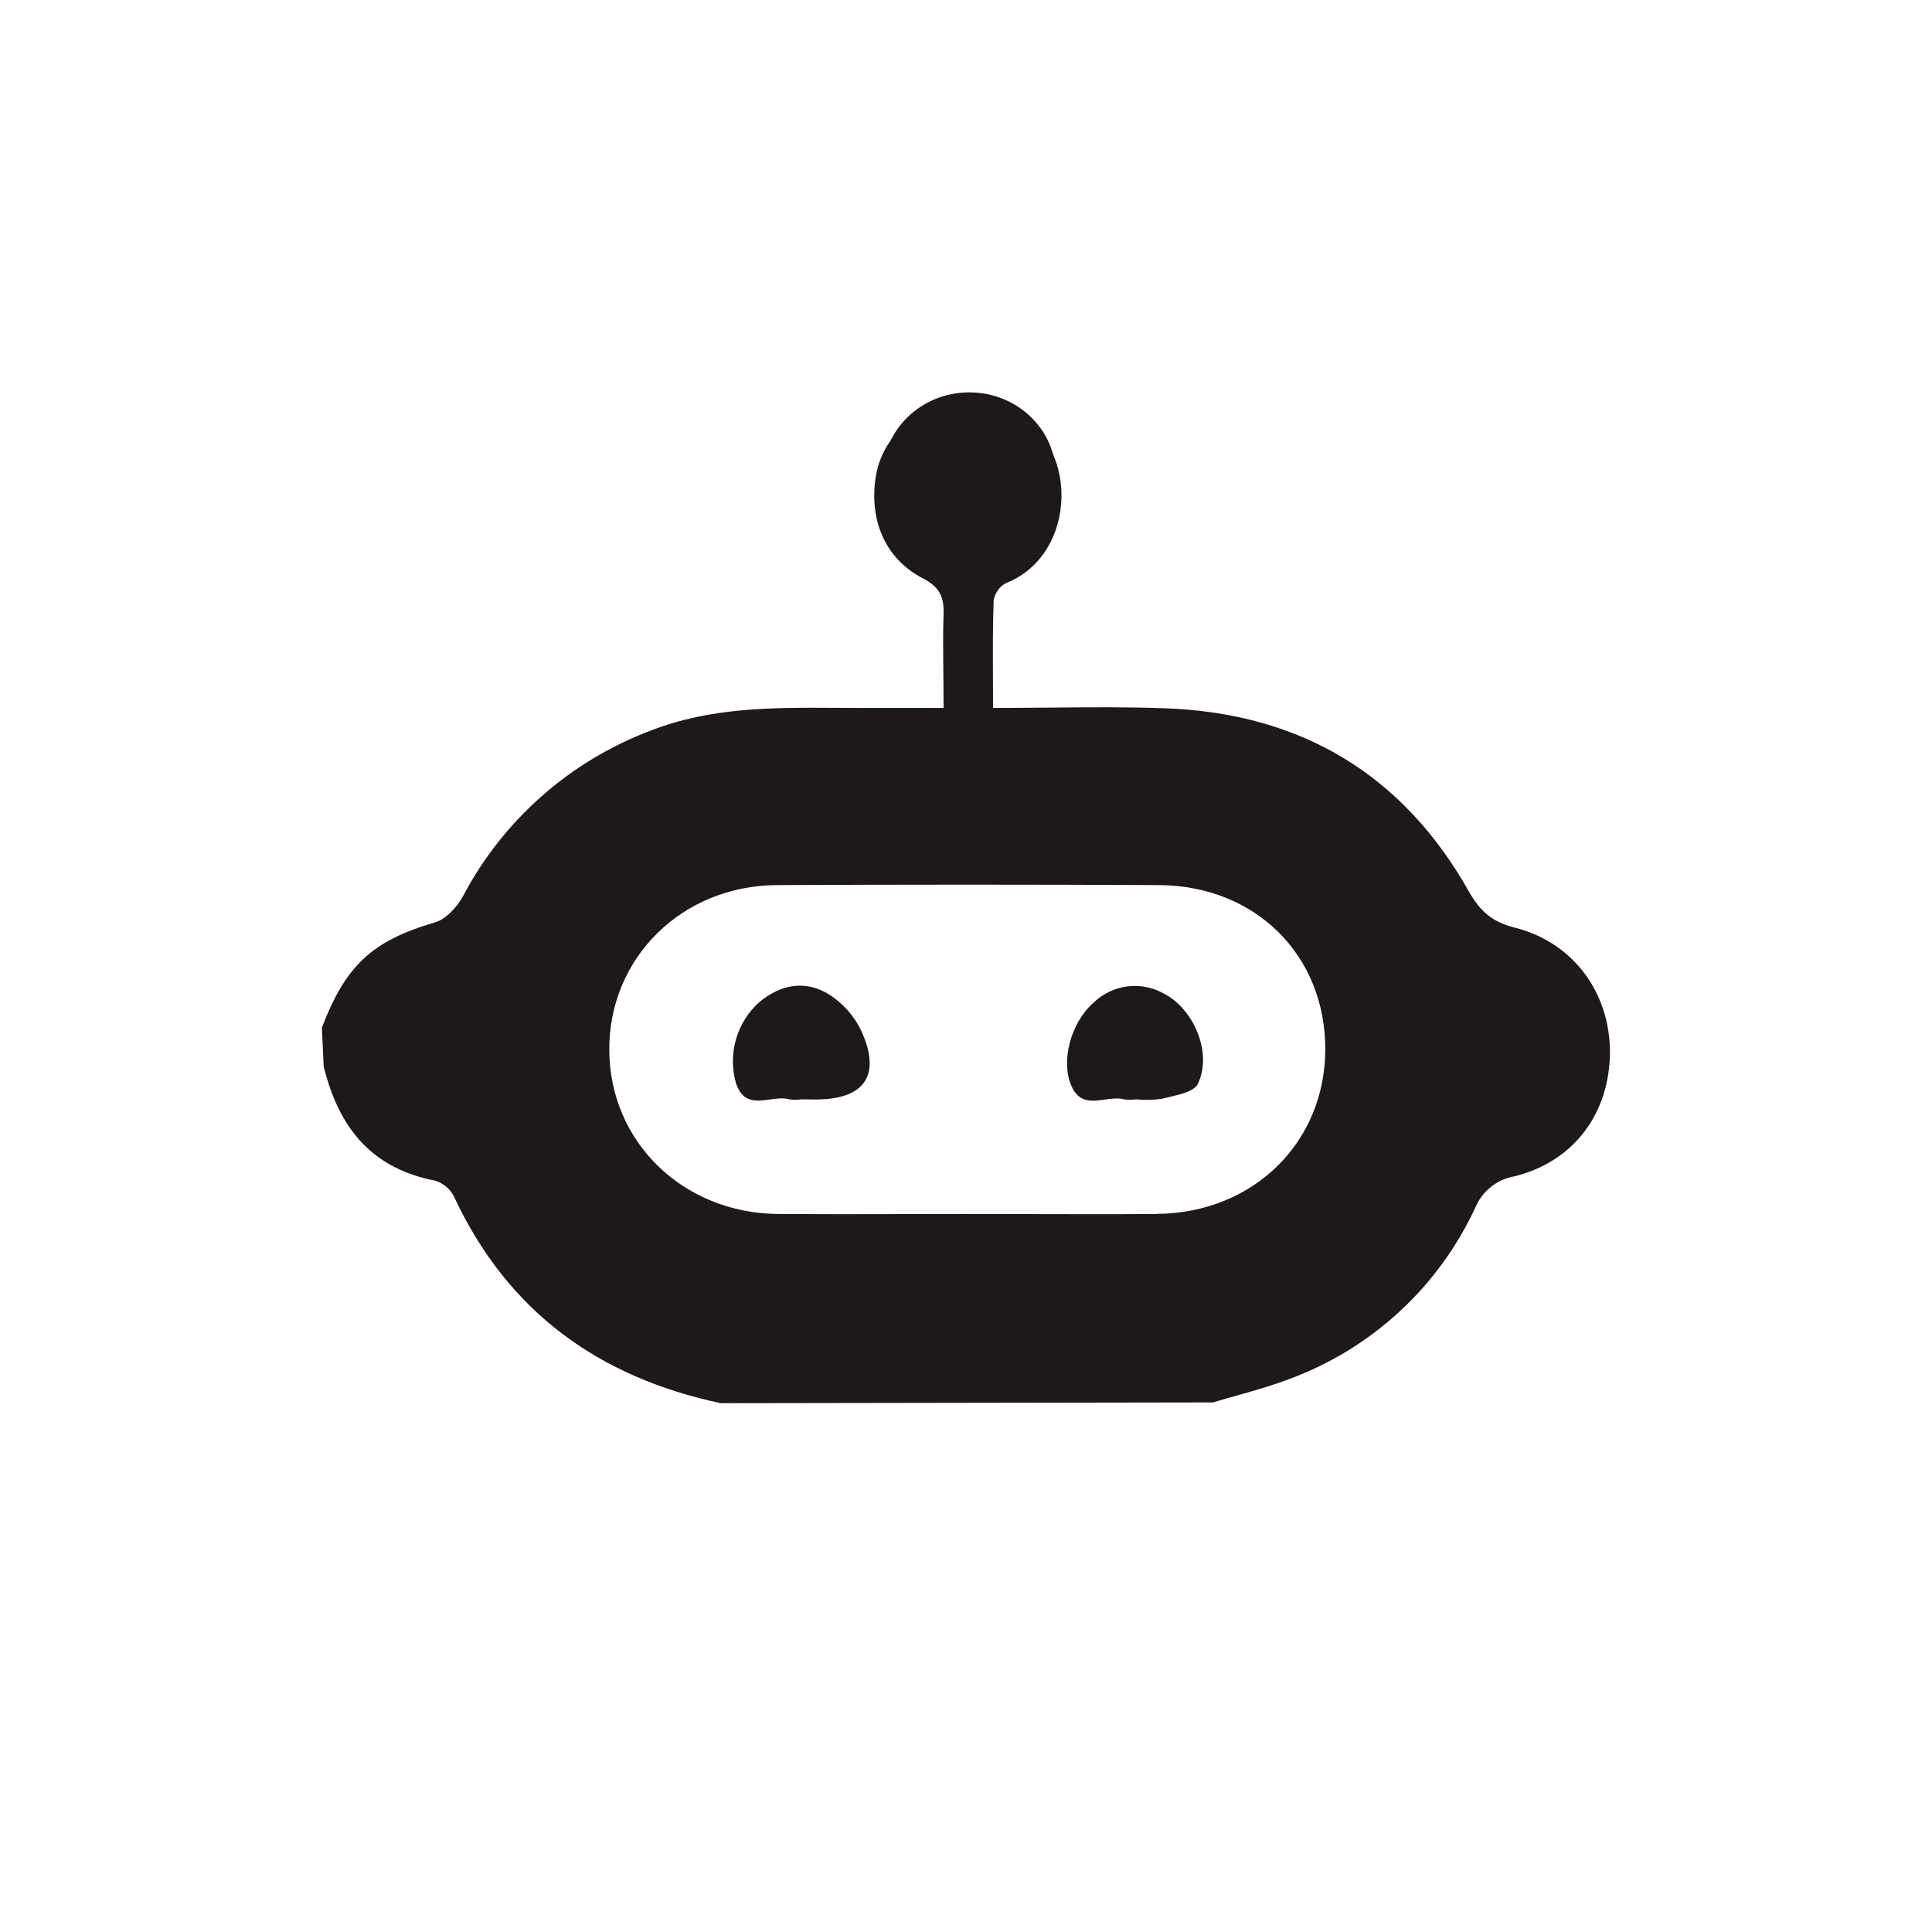<svg width="64" height="64" viewBox="0 0 64 64" fill="none" xmlns="http://www.w3.org/2000/svg">
<g clip-path="url(#clip0_4913_176030)">
<path fill-rule="evenodd" clip-rule="evenodd" d="M31.004 13.333C29.973 13.926 29.139 14.663 28.989 15.949C28.827 17.322 29.362 18.535 30.587 19.169C31.118 19.445 31.276 19.773 31.257 20.326C31.236 20.973 31.242 21.614 31.249 22.305V22.305C31.253 22.671 31.257 23.05 31.257 23.451H28.457C28.2 23.451 27.943 23.45 27.686 23.448H27.686C25.613 23.436 23.545 23.424 21.544 24.206C18.872 25.217 16.662 27.17 15.331 29.698C15.133 30.051 14.778 30.446 14.416 30.553C12.342 31.159 11.453 31.967 10.663 34.044L10.722 35.324C11.266 37.54 12.455 38.729 14.424 39.114C14.559 39.157 14.683 39.226 14.789 39.318C14.896 39.41 14.983 39.523 15.044 39.65C16.822 43.452 19.829 45.623 23.878 46.483L40.185 46.457C40.463 46.373 40.737 46.295 41.008 46.219C41.594 46.053 42.163 45.892 42.712 45.681C45.436 44.677 47.651 42.635 48.873 40.001C48.983 39.736 49.159 39.502 49.383 39.322C49.608 39.141 49.874 39.02 50.157 38.97C52.133 38.486 53.318 36.888 53.332 34.859C53.332 32.884 52.117 31.213 50.171 30.727C49.436 30.543 49.033 30.191 48.664 29.541C46.467 25.636 43.072 23.627 38.609 23.463C37.333 23.416 36.055 23.428 34.741 23.44H34.741C34.135 23.446 33.521 23.451 32.896 23.451C32.896 23.119 32.895 22.796 32.893 22.48V22.479C32.889 21.582 32.885 20.738 32.916 19.896C32.934 19.773 32.981 19.656 33.053 19.555C33.124 19.454 33.219 19.371 33.329 19.313C35.715 18.383 35.846 14.548 33.295 13.486L31.004 13.333ZM38.325 40.215C36.921 40.225 35.517 40.222 34.113 40.218C33.41 40.216 32.707 40.215 32.003 40.215C31.313 40.215 30.622 40.216 29.931 40.218L29.929 40.218H29.929C28.546 40.221 27.164 40.224 25.783 40.215C22.622 40.191 20.196 37.826 20.183 34.78C20.169 31.734 22.589 29.334 25.741 29.32C29.956 29.3 34.17 29.3 38.384 29.32C41.594 29.334 43.915 31.647 43.901 34.778C43.889 37.856 41.509 40.185 38.327 40.211L38.325 40.215ZM26.543 36.418C26.411 36.435 26.279 36.435 26.148 36.418C25.951 36.36 25.727 36.391 25.503 36.422C25.052 36.484 24.601 36.545 24.38 35.883C24.244 35.408 24.244 34.904 24.38 34.43C24.516 33.955 24.783 33.529 25.15 33.198C25.877 32.596 26.706 32.449 27.507 32.969C27.94 33.256 28.289 33.653 28.518 34.12C29.211 35.602 28.652 36.422 27.029 36.422L26.543 36.418ZM37.237 36.418C37.368 36.435 37.501 36.435 37.632 36.418C37.92 36.447 38.21 36.44 38.496 36.398C38.568 36.38 38.645 36.361 38.724 36.343C39.117 36.251 39.564 36.146 39.681 35.904C40.175 34.879 39.541 33.392 38.511 32.89C38.147 32.696 37.731 32.622 37.322 32.679C36.914 32.736 36.533 32.92 36.236 33.206C35.481 33.854 35.12 35.15 35.499 35.989C35.749 36.543 36.173 36.484 36.599 36.425C36.819 36.395 37.04 36.364 37.237 36.418Z" fill="#1E1919"/>
</g>
<path d="M34.974 15.737C34.974 17.25 33.692 18.477 32.11 18.477C30.528 18.477 29.245 17.25 29.245 15.737C29.245 14.224 30.528 12.998 32.11 12.998C33.692 12.998 34.974 14.224 34.974 15.737Z" fill="#1E1919"/>
<defs>
<clipPath id="clip0_4913_176030">
<rect width="42.667" height="33.149" fill="white" transform="translate(10.667 13.333)"/>
</clipPath>
</defs>
</svg>
